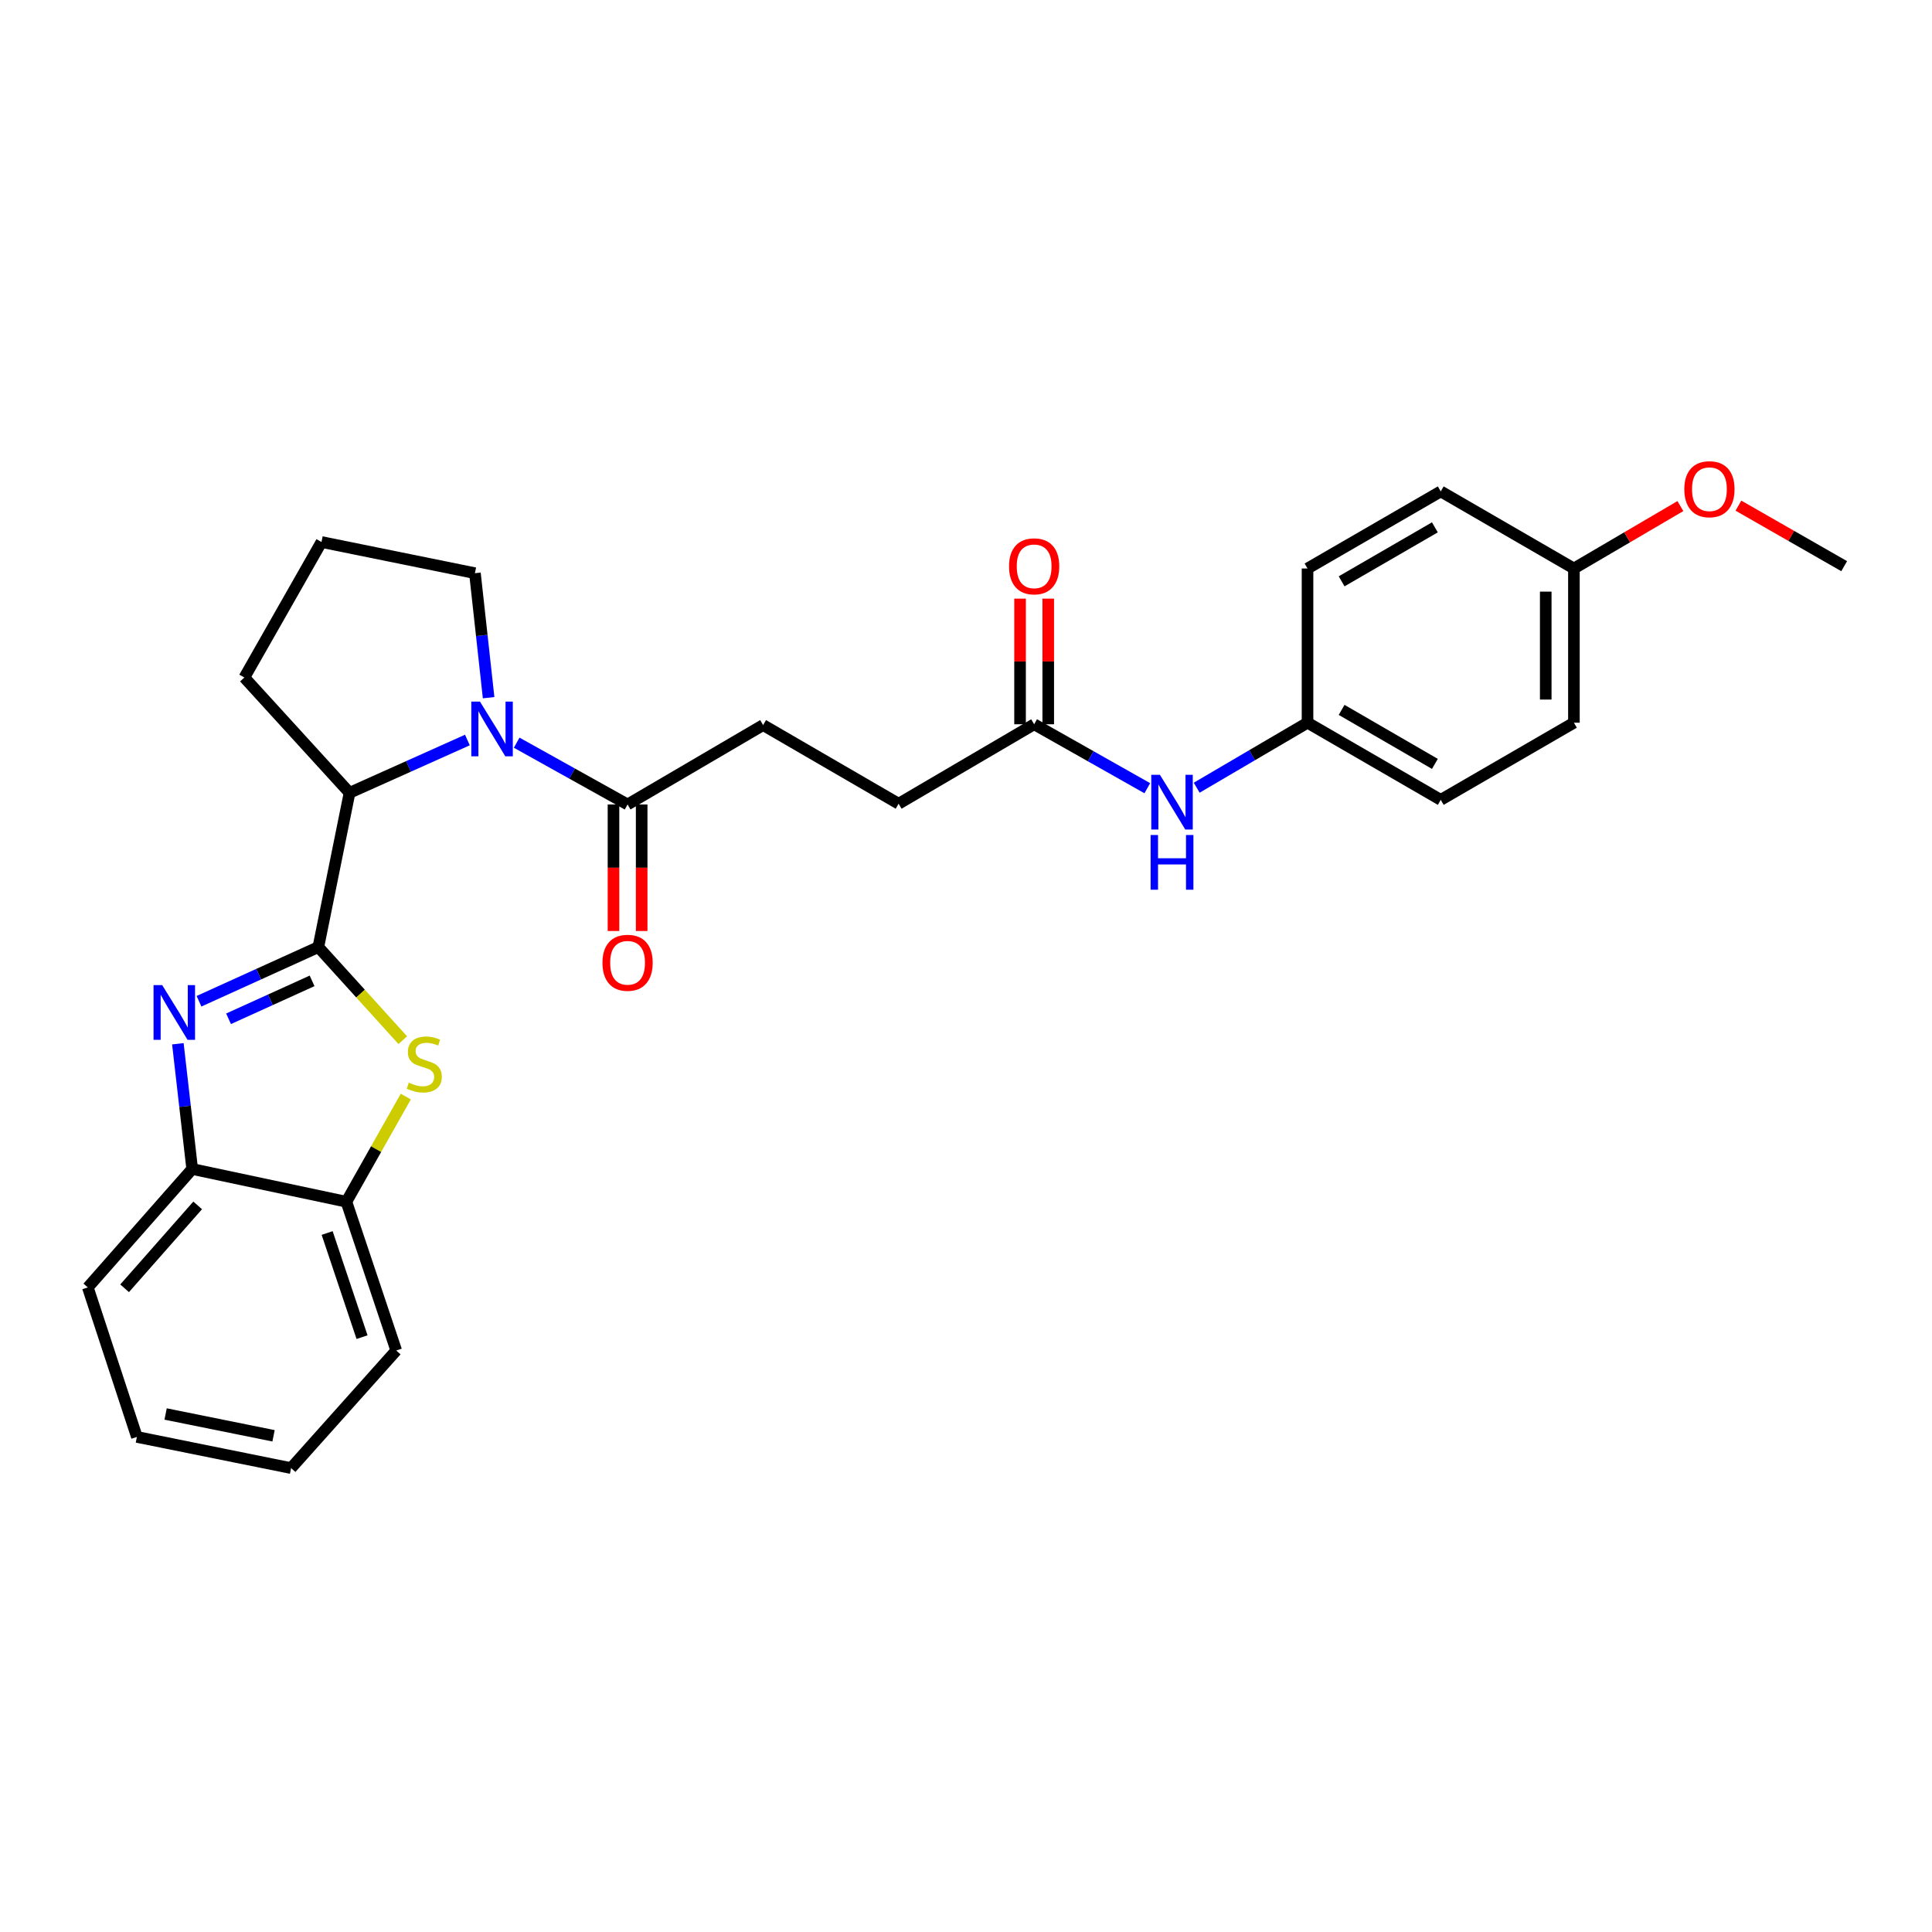 <?xml version='1.0' encoding='iso-8859-1'?>
<svg version='1.1' baseProfile='full'
              xmlns='http://www.w3.org/2000/svg'
                      xmlns:rdkit='http://www.rdkit.org/xml'
                      xmlns:xlink='http://www.w3.org/1999/xlink'
                  xml:space='preserve'
width='1000px' height='1000px' viewBox='0 0 1000 1000'>
<!-- END OF HEADER -->
<rect style='opacity:1.0;fill:#FFFFFF;stroke:none' width='1000' height='1000' x='0' y='0'> </rect>
<path class='bond-0' d='M 164.777,490.206 L 133.889,504.227' style='fill:none;fill-rule:evenodd;stroke:#000000;stroke-width:6px;stroke-linecap:butt;stroke-linejoin:miter;stroke-opacity:1' />
<path class='bond-0' d='M 133.889,504.227 L 103.002,518.247' style='fill:none;fill-rule:evenodd;stroke:#0000FF;stroke-width:6px;stroke-linecap:butt;stroke-linejoin:miter;stroke-opacity:1' />
<path class='bond-0' d='M 161.539,507.693 L 139.918,517.508' style='fill:none;fill-rule:evenodd;stroke:#000000;stroke-width:6px;stroke-linecap:butt;stroke-linejoin:miter;stroke-opacity:1' />
<path class='bond-0' d='M 139.918,517.508 L 118.297,527.322' style='fill:none;fill-rule:evenodd;stroke:#0000FF;stroke-width:6px;stroke-linecap:butt;stroke-linejoin:miter;stroke-opacity:1' />
<path class='bond-2' d='M 164.777,490.206 L 186.629,514.299' style='fill:none;fill-rule:evenodd;stroke:#000000;stroke-width:6px;stroke-linecap:butt;stroke-linejoin:miter;stroke-opacity:1' />
<path class='bond-2' d='M 186.629,514.299 L 208.481,538.393' style='fill:none;fill-rule:evenodd;stroke:#CCCC00;stroke-width:6px;stroke-linecap:butt;stroke-linejoin:miter;stroke-opacity:1' />
<path class='bond-3' d='M 164.777,490.206 L 180.926,410.361' style='fill:none;fill-rule:evenodd;stroke:#000000;stroke-width:6px;stroke-linecap:butt;stroke-linejoin:miter;stroke-opacity:1' />
<path class='bond-5' d='M 92.066,540.25 L 95.771,572.661' style='fill:none;fill-rule:evenodd;stroke:#0000FF;stroke-width:6px;stroke-linecap:butt;stroke-linejoin:miter;stroke-opacity:1' />
<path class='bond-5' d='M 95.771,572.661 L 99.476,605.072' style='fill:none;fill-rule:evenodd;stroke:#000000;stroke-width:6px;stroke-linecap:butt;stroke-linejoin:miter;stroke-opacity:1' />
<path class='bond-1' d='M 241.926,383.027 L 211.426,396.694' style='fill:none;fill-rule:evenodd;stroke:#0000FF;stroke-width:6px;stroke-linecap:butt;stroke-linejoin:miter;stroke-opacity:1' />
<path class='bond-1' d='M 211.426,396.694 L 180.926,410.361' style='fill:none;fill-rule:evenodd;stroke:#000000;stroke-width:6px;stroke-linecap:butt;stroke-linejoin:miter;stroke-opacity:1' />
<path class='bond-4' d='M 267.434,384.413 L 296.133,400.405' style='fill:none;fill-rule:evenodd;stroke:#0000FF;stroke-width:6px;stroke-linecap:butt;stroke-linejoin:miter;stroke-opacity:1' />
<path class='bond-4' d='M 296.133,400.405 L 324.833,416.397' style='fill:none;fill-rule:evenodd;stroke:#000000;stroke-width:6px;stroke-linecap:butt;stroke-linejoin:miter;stroke-opacity:1' />
<path class='bond-14' d='M 252.907,361.121 L 249.364,328.899' style='fill:none;fill-rule:evenodd;stroke:#0000FF;stroke-width:6px;stroke-linecap:butt;stroke-linejoin:miter;stroke-opacity:1' />
<path class='bond-14' d='M 249.364,328.899 L 245.822,296.678' style='fill:none;fill-rule:evenodd;stroke:#000000;stroke-width:6px;stroke-linecap:butt;stroke-linejoin:miter;stroke-opacity:1' />
<path class='bond-6' d='M 210.039,567.583 L 194.664,594.803' style='fill:none;fill-rule:evenodd;stroke:#CCCC00;stroke-width:6px;stroke-linecap:butt;stroke-linejoin:miter;stroke-opacity:1' />
<path class='bond-6' d='M 194.664,594.803 L 179.289,622.023' style='fill:none;fill-rule:evenodd;stroke:#000000;stroke-width:6px;stroke-linecap:butt;stroke-linejoin:miter;stroke-opacity:1' />
<path class='bond-20' d='M 180.926,410.361 L 126.483,350.683' style='fill:none;fill-rule:evenodd;stroke:#000000;stroke-width:6px;stroke-linecap:butt;stroke-linejoin:miter;stroke-opacity:1' />
<path class='bond-9' d='M 317.54,416.397 L 317.54,449.142' style='fill:none;fill-rule:evenodd;stroke:#000000;stroke-width:6px;stroke-linecap:butt;stroke-linejoin:miter;stroke-opacity:1' />
<path class='bond-9' d='M 317.54,449.142 L 317.54,481.886' style='fill:none;fill-rule:evenodd;stroke:#FF0000;stroke-width:6px;stroke-linecap:butt;stroke-linejoin:miter;stroke-opacity:1' />
<path class='bond-9' d='M 332.125,416.397 L 332.125,449.142' style='fill:none;fill-rule:evenodd;stroke:#000000;stroke-width:6px;stroke-linecap:butt;stroke-linejoin:miter;stroke-opacity:1' />
<path class='bond-9' d='M 332.125,449.142 L 332.125,481.886' style='fill:none;fill-rule:evenodd;stroke:#FF0000;stroke-width:6px;stroke-linecap:butt;stroke-linejoin:miter;stroke-opacity:1' />
<path class='bond-10' d='M 324.833,416.397 L 394.987,375.3' style='fill:none;fill-rule:evenodd;stroke:#000000;stroke-width:6px;stroke-linecap:butt;stroke-linejoin:miter;stroke-opacity:1' />
<path class='bond-23' d='M 99.476,605.072 L 45.455,666.37' style='fill:none;fill-rule:evenodd;stroke:#000000;stroke-width:6px;stroke-linecap:butt;stroke-linejoin:miter;stroke-opacity:1' />
<path class='bond-23' d='M 102.315,623.91 L 64.5,666.819' style='fill:none;fill-rule:evenodd;stroke:#000000;stroke-width:6px;stroke-linecap:butt;stroke-linejoin:miter;stroke-opacity:1' />
<path class='bond-28' d='M 99.476,605.072 L 179.289,622.023' style='fill:none;fill-rule:evenodd;stroke:#000000;stroke-width:6px;stroke-linecap:butt;stroke-linejoin:miter;stroke-opacity:1' />
<path class='bond-24' d='M 179.289,622.023 L 205.089,699.025' style='fill:none;fill-rule:evenodd;stroke:#000000;stroke-width:6px;stroke-linecap:butt;stroke-linejoin:miter;stroke-opacity:1' />
<path class='bond-24' d='M 169.33,638.207 L 187.389,692.108' style='fill:none;fill-rule:evenodd;stroke:#000000;stroke-width:6px;stroke-linecap:butt;stroke-linejoin:miter;stroke-opacity:1' />
<path class='bond-7' d='M 535.272,374.878 L 465.125,416.008' style='fill:none;fill-rule:evenodd;stroke:#000000;stroke-width:6px;stroke-linecap:butt;stroke-linejoin:miter;stroke-opacity:1' />
<path class='bond-8' d='M 535.272,374.878 L 564.558,391.429' style='fill:none;fill-rule:evenodd;stroke:#000000;stroke-width:6px;stroke-linecap:butt;stroke-linejoin:miter;stroke-opacity:1' />
<path class='bond-8' d='M 564.558,391.429 L 593.844,407.979' style='fill:none;fill-rule:evenodd;stroke:#0000FF;stroke-width:6px;stroke-linecap:butt;stroke-linejoin:miter;stroke-opacity:1' />
<path class='bond-11' d='M 542.564,374.878 L 542.564,342.366' style='fill:none;fill-rule:evenodd;stroke:#000000;stroke-width:6px;stroke-linecap:butt;stroke-linejoin:miter;stroke-opacity:1' />
<path class='bond-11' d='M 542.564,342.366 L 542.564,309.853' style='fill:none;fill-rule:evenodd;stroke:#FF0000;stroke-width:6px;stroke-linecap:butt;stroke-linejoin:miter;stroke-opacity:1' />
<path class='bond-11' d='M 527.979,374.878 L 527.979,342.366' style='fill:none;fill-rule:evenodd;stroke:#000000;stroke-width:6px;stroke-linecap:butt;stroke-linejoin:miter;stroke-opacity:1' />
<path class='bond-11' d='M 527.979,342.366 L 527.979,309.853' style='fill:none;fill-rule:evenodd;stroke:#FF0000;stroke-width:6px;stroke-linecap:butt;stroke-linejoin:miter;stroke-opacity:1' />
<path class='bond-12' d='M 619.406,407.715 L 648.089,390.891' style='fill:none;fill-rule:evenodd;stroke:#0000FF;stroke-width:6px;stroke-linecap:butt;stroke-linejoin:miter;stroke-opacity:1' />
<path class='bond-12' d='M 648.089,390.891 L 676.772,374.068' style='fill:none;fill-rule:evenodd;stroke:#000000;stroke-width:6px;stroke-linecap:butt;stroke-linejoin:miter;stroke-opacity:1' />
<path class='bond-13' d='M 394.987,375.3 L 465.125,416.008' style='fill:none;fill-rule:evenodd;stroke:#000000;stroke-width:6px;stroke-linecap:butt;stroke-linejoin:miter;stroke-opacity:1' />
<path class='bond-16' d='M 676.772,374.068 L 676.772,294.255' style='fill:none;fill-rule:evenodd;stroke:#000000;stroke-width:6px;stroke-linecap:butt;stroke-linejoin:miter;stroke-opacity:1' />
<path class='bond-17' d='M 676.772,374.068 L 745.727,413.999' style='fill:none;fill-rule:evenodd;stroke:#000000;stroke-width:6px;stroke-linecap:butt;stroke-linejoin:miter;stroke-opacity:1' />
<path class='bond-17' d='M 694.424,367.436 L 742.693,395.388' style='fill:none;fill-rule:evenodd;stroke:#000000;stroke-width:6px;stroke-linecap:butt;stroke-linejoin:miter;stroke-opacity:1' />
<path class='bond-29' d='M 245.822,296.678 L 166.398,280.545' style='fill:none;fill-rule:evenodd;stroke:#000000;stroke-width:6px;stroke-linecap:butt;stroke-linejoin:miter;stroke-opacity:1' />
<path class='bond-15' d='M 814.658,294.255 L 814.658,374.068' style='fill:none;fill-rule:evenodd;stroke:#000000;stroke-width:6px;stroke-linecap:butt;stroke-linejoin:miter;stroke-opacity:1' />
<path class='bond-15' d='M 800.073,306.227 L 800.073,362.096' style='fill:none;fill-rule:evenodd;stroke:#000000;stroke-width:6px;stroke-linecap:butt;stroke-linejoin:miter;stroke-opacity:1' />
<path class='bond-21' d='M 814.658,294.255 L 842.211,278.101' style='fill:none;fill-rule:evenodd;stroke:#000000;stroke-width:6px;stroke-linecap:butt;stroke-linejoin:miter;stroke-opacity:1' />
<path class='bond-21' d='M 842.211,278.101 L 869.764,261.947' style='fill:none;fill-rule:evenodd;stroke:#FF0000;stroke-width:6px;stroke-linecap:butt;stroke-linejoin:miter;stroke-opacity:1' />
<path class='bond-31' d='M 814.658,294.255 L 745.727,254.348' style='fill:none;fill-rule:evenodd;stroke:#000000;stroke-width:6px;stroke-linecap:butt;stroke-linejoin:miter;stroke-opacity:1' />
<path class='bond-18' d='M 676.772,294.255 L 745.727,254.348' style='fill:none;fill-rule:evenodd;stroke:#000000;stroke-width:6px;stroke-linecap:butt;stroke-linejoin:miter;stroke-opacity:1' />
<path class='bond-18' d='M 694.421,300.893 L 742.689,272.958' style='fill:none;fill-rule:evenodd;stroke:#000000;stroke-width:6px;stroke-linecap:butt;stroke-linejoin:miter;stroke-opacity:1' />
<path class='bond-19' d='M 745.727,413.999 L 814.658,374.068' style='fill:none;fill-rule:evenodd;stroke:#000000;stroke-width:6px;stroke-linecap:butt;stroke-linejoin:miter;stroke-opacity:1' />
<path class='bond-22' d='M 126.483,350.683 L 166.398,280.545' style='fill:none;fill-rule:evenodd;stroke:#000000;stroke-width:6px;stroke-linecap:butt;stroke-linejoin:miter;stroke-opacity:1' />
<path class='bond-25' d='M 899.805,261.722 L 927.175,277.385' style='fill:none;fill-rule:evenodd;stroke:#FF0000;stroke-width:6px;stroke-linecap:butt;stroke-linejoin:miter;stroke-opacity:1' />
<path class='bond-25' d='M 927.175,277.385 L 954.545,293.048' style='fill:none;fill-rule:evenodd;stroke:#000000;stroke-width:6px;stroke-linecap:butt;stroke-linejoin:miter;stroke-opacity:1' />
<path class='bond-26' d='M 45.455,666.37 L 70.857,743.752' style='fill:none;fill-rule:evenodd;stroke:#000000;stroke-width:6px;stroke-linecap:butt;stroke-linejoin:miter;stroke-opacity:1' />
<path class='bond-27' d='M 205.089,699.025 L 150.67,759.885' style='fill:none;fill-rule:evenodd;stroke:#000000;stroke-width:6px;stroke-linecap:butt;stroke-linejoin:miter;stroke-opacity:1' />
<path class='bond-30' d='M 70.857,743.752 L 150.67,759.885' style='fill:none;fill-rule:evenodd;stroke:#000000;stroke-width:6px;stroke-linecap:butt;stroke-linejoin:miter;stroke-opacity:1' />
<path class='bond-30' d='M 85.719,731.876 L 141.588,743.169' style='fill:none;fill-rule:evenodd;stroke:#000000;stroke-width:6px;stroke-linecap:butt;stroke-linejoin:miter;stroke-opacity:1' />
<path  class='atom-1' d='M 83.955 509.892
L 93.235 524.892
Q 94.155 526.372, 95.635 529.052
Q 97.115 531.732, 97.195 531.892
L 97.195 509.892
L 100.955 509.892
L 100.955 538.212
L 97.075 538.212
L 87.115 521.812
Q 85.955 519.892, 84.715 517.692
Q 83.515 515.492, 83.155 514.812
L 83.155 538.212
L 79.475 538.212
L 79.475 509.892
L 83.955 509.892
' fill='#0000FF'/>
<path  class='atom-2' d='M 248.426 363.149
L 257.706 378.149
Q 258.626 379.629, 260.106 382.309
Q 261.586 384.989, 261.666 385.149
L 261.666 363.149
L 265.426 363.149
L 265.426 391.469
L 261.546 391.469
L 251.586 375.069
Q 250.426 373.149, 249.186 370.949
Q 247.986 368.749, 247.626 368.069
L 247.626 391.469
L 243.946 391.469
L 243.946 363.149
L 248.426 363.149
' fill='#0000FF'/>
<path  class='atom-3' d='M 211.601 560.373
Q 211.921 560.493, 213.241 561.053
Q 214.561 561.613, 216.001 561.973
Q 217.481 562.293, 218.921 562.293
Q 221.601 562.293, 223.161 561.013
Q 224.721 559.693, 224.721 557.413
Q 224.721 555.853, 223.921 554.893
Q 223.161 553.933, 221.961 553.413
Q 220.761 552.893, 218.761 552.293
Q 216.241 551.533, 214.721 550.813
Q 213.241 550.093, 212.161 548.573
Q 211.121 547.053, 211.121 544.493
Q 211.121 540.933, 213.521 538.733
Q 215.961 536.533, 220.761 536.533
Q 224.041 536.533, 227.761 538.093
L 226.841 541.173
Q 223.441 539.773, 220.881 539.773
Q 218.121 539.773, 216.601 540.933
Q 215.081 542.053, 215.121 544.013
Q 215.121 545.533, 215.881 546.453
Q 216.681 547.373, 217.801 547.893
Q 218.961 548.413, 220.881 549.013
Q 223.441 549.813, 224.961 550.613
Q 226.481 551.413, 227.561 553.053
Q 228.681 554.653, 228.681 557.413
Q 228.681 561.333, 226.041 563.453
Q 223.441 565.533, 219.081 565.533
Q 216.561 565.533, 214.641 564.973
Q 212.761 564.453, 210.521 563.533
L 211.601 560.373
' fill='#CCCC00'/>
<path  class='atom-9' d='M 600.373 401.046
L 609.653 416.046
Q 610.573 417.526, 612.053 420.206
Q 613.533 422.886, 613.613 423.046
L 613.613 401.046
L 617.373 401.046
L 617.373 429.366
L 613.493 429.366
L 603.533 412.966
Q 602.373 411.046, 601.133 408.846
Q 599.933 406.646, 599.573 405.966
L 599.573 429.366
L 595.893 429.366
L 595.893 401.046
L 600.373 401.046
' fill='#0000FF'/>
<path  class='atom-9' d='M 595.553 432.198
L 599.393 432.198
L 599.393 444.238
L 613.873 444.238
L 613.873 432.198
L 617.713 432.198
L 617.713 460.518
L 613.873 460.518
L 613.873 447.438
L 599.393 447.438
L 599.393 460.518
L 595.553 460.518
L 595.553 432.198
' fill='#0000FF'/>
<path  class='atom-10' d='M 311.833 498.332
Q 311.833 491.532, 315.193 487.732
Q 318.553 483.932, 324.833 483.932
Q 331.113 483.932, 334.473 487.732
Q 337.833 491.532, 337.833 498.332
Q 337.833 505.212, 334.433 509.132
Q 331.033 513.012, 324.833 513.012
Q 318.593 513.012, 315.193 509.132
Q 311.833 505.252, 311.833 498.332
M 324.833 509.812
Q 329.153 509.812, 331.473 506.932
Q 333.833 504.012, 333.833 498.332
Q 333.833 492.772, 331.473 489.972
Q 329.153 487.132, 324.833 487.132
Q 320.513 487.132, 318.153 489.932
Q 315.833 492.732, 315.833 498.332
Q 315.833 504.052, 318.153 506.932
Q 320.513 509.812, 324.833 509.812
' fill='#FF0000'/>
<path  class='atom-12' d='M 522.272 293.128
Q 522.272 286.328, 525.632 282.528
Q 528.992 278.728, 535.272 278.728
Q 541.552 278.728, 544.912 282.528
Q 548.272 286.328, 548.272 293.128
Q 548.272 300.008, 544.872 303.928
Q 541.472 307.808, 535.272 307.808
Q 529.032 307.808, 525.632 303.928
Q 522.272 300.048, 522.272 293.128
M 535.272 304.608
Q 539.592 304.608, 541.912 301.728
Q 544.272 298.808, 544.272 293.128
Q 544.272 287.568, 541.912 284.768
Q 539.592 281.928, 535.272 281.928
Q 530.952 281.928, 528.592 284.728
Q 526.272 287.528, 526.272 293.128
Q 526.272 298.848, 528.592 301.728
Q 530.952 304.608, 535.272 304.608
' fill='#FF0000'/>
<path  class='atom-22' d='M 871.796 253.213
Q 871.796 246.413, 875.156 242.613
Q 878.516 238.813, 884.796 238.813
Q 891.076 238.813, 894.436 242.613
Q 897.796 246.413, 897.796 253.213
Q 897.796 260.093, 894.396 264.013
Q 890.996 267.893, 884.796 267.893
Q 878.556 267.893, 875.156 264.013
Q 871.796 260.133, 871.796 253.213
M 884.796 264.693
Q 889.116 264.693, 891.436 261.813
Q 893.796 258.893, 893.796 253.213
Q 893.796 247.653, 891.436 244.853
Q 889.116 242.013, 884.796 242.013
Q 880.476 242.013, 878.116 244.813
Q 875.796 247.613, 875.796 253.213
Q 875.796 258.933, 878.116 261.813
Q 880.476 264.693, 884.796 264.693
' fill='#FF0000'/>
</svg>
